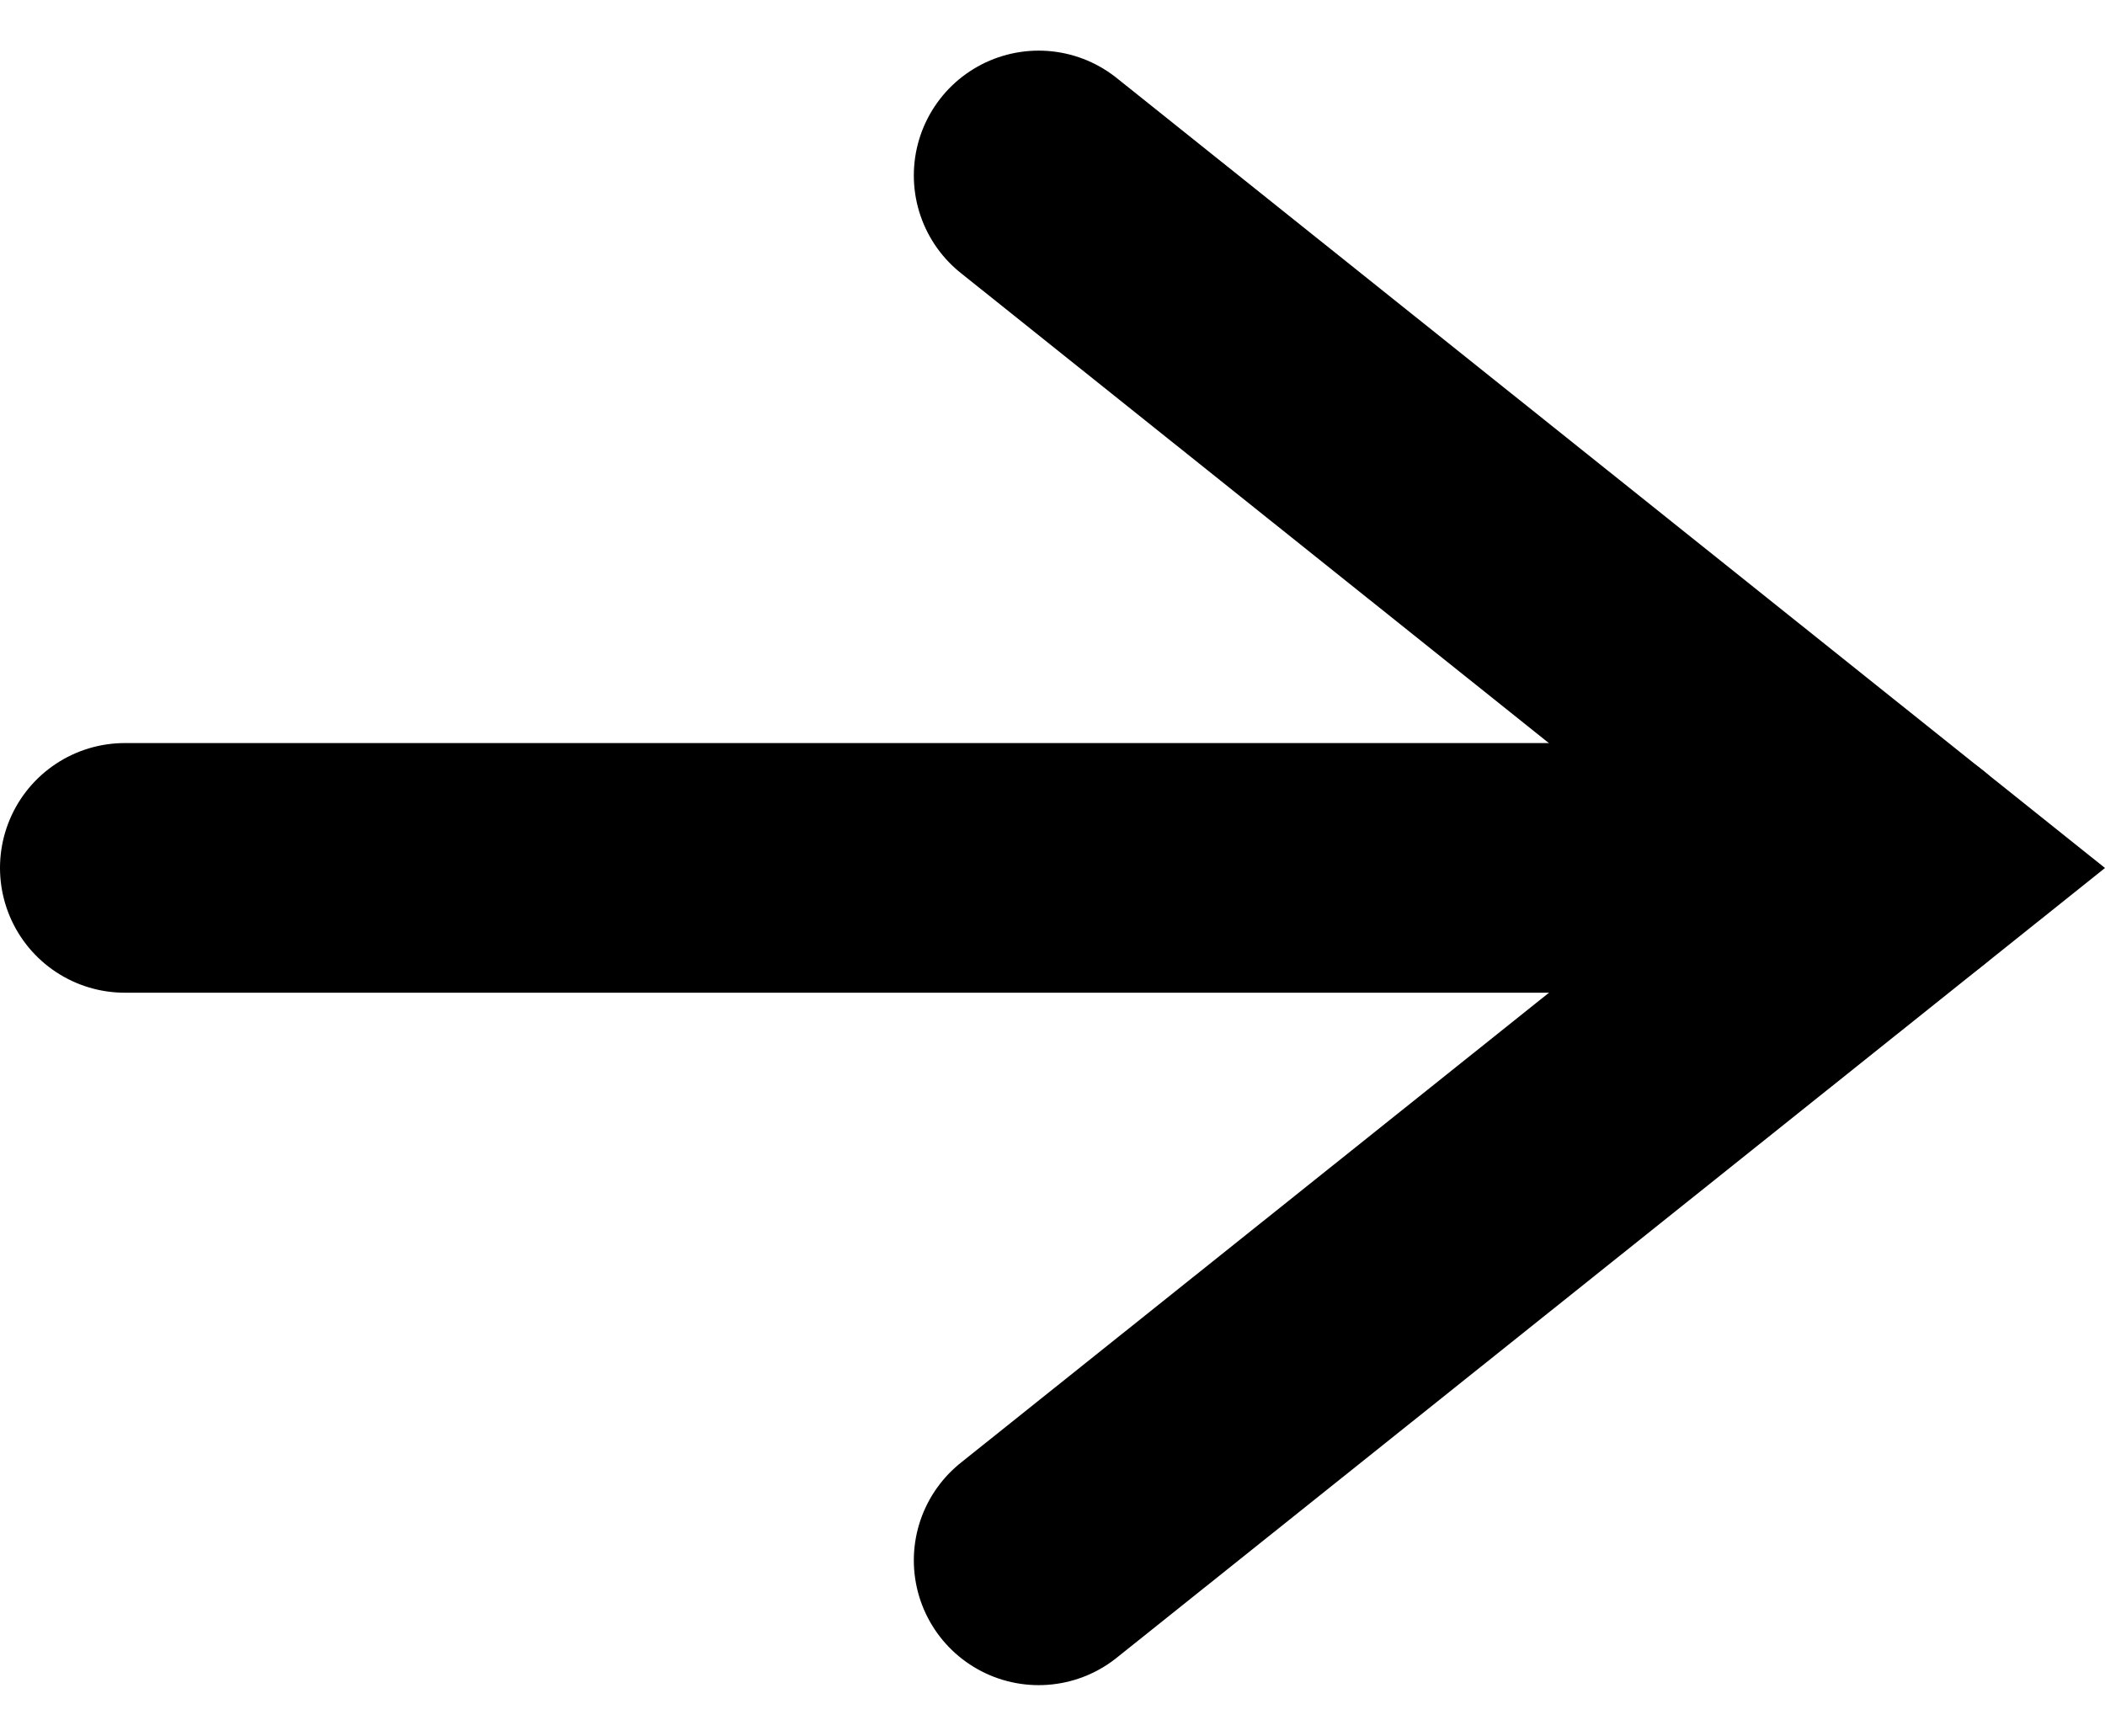 <svg xmlns="http://www.w3.org/2000/svg" width="21.077" height="17.382" viewBox="0 0 21.077 17.382">
  <g id="Group_5308" data-name="Group 5308" transform="translate(-152.915 -12.44)">
    <g id="Group_4819" data-name="Group 4819" transform="translate(154.165 21.131)">
      <path id="Path_23" data-name="Path 23" d="M0,0H17.824" transform="translate(0 0)" fill="none" stroke="#000" stroke-linecap="round" stroke-width="2.5"/>
    </g>
    <g id="Group_4820" data-name="Group 4820" transform="translate(163.315 14.197)">
      <path id="Path_24" data-name="Path 24" d="M0,0,8.675,6.935,0,13.868" fill="none" stroke="#000" stroke-linecap="round" stroke-width="2.5"/>
    </g>
  </g>
</svg>
